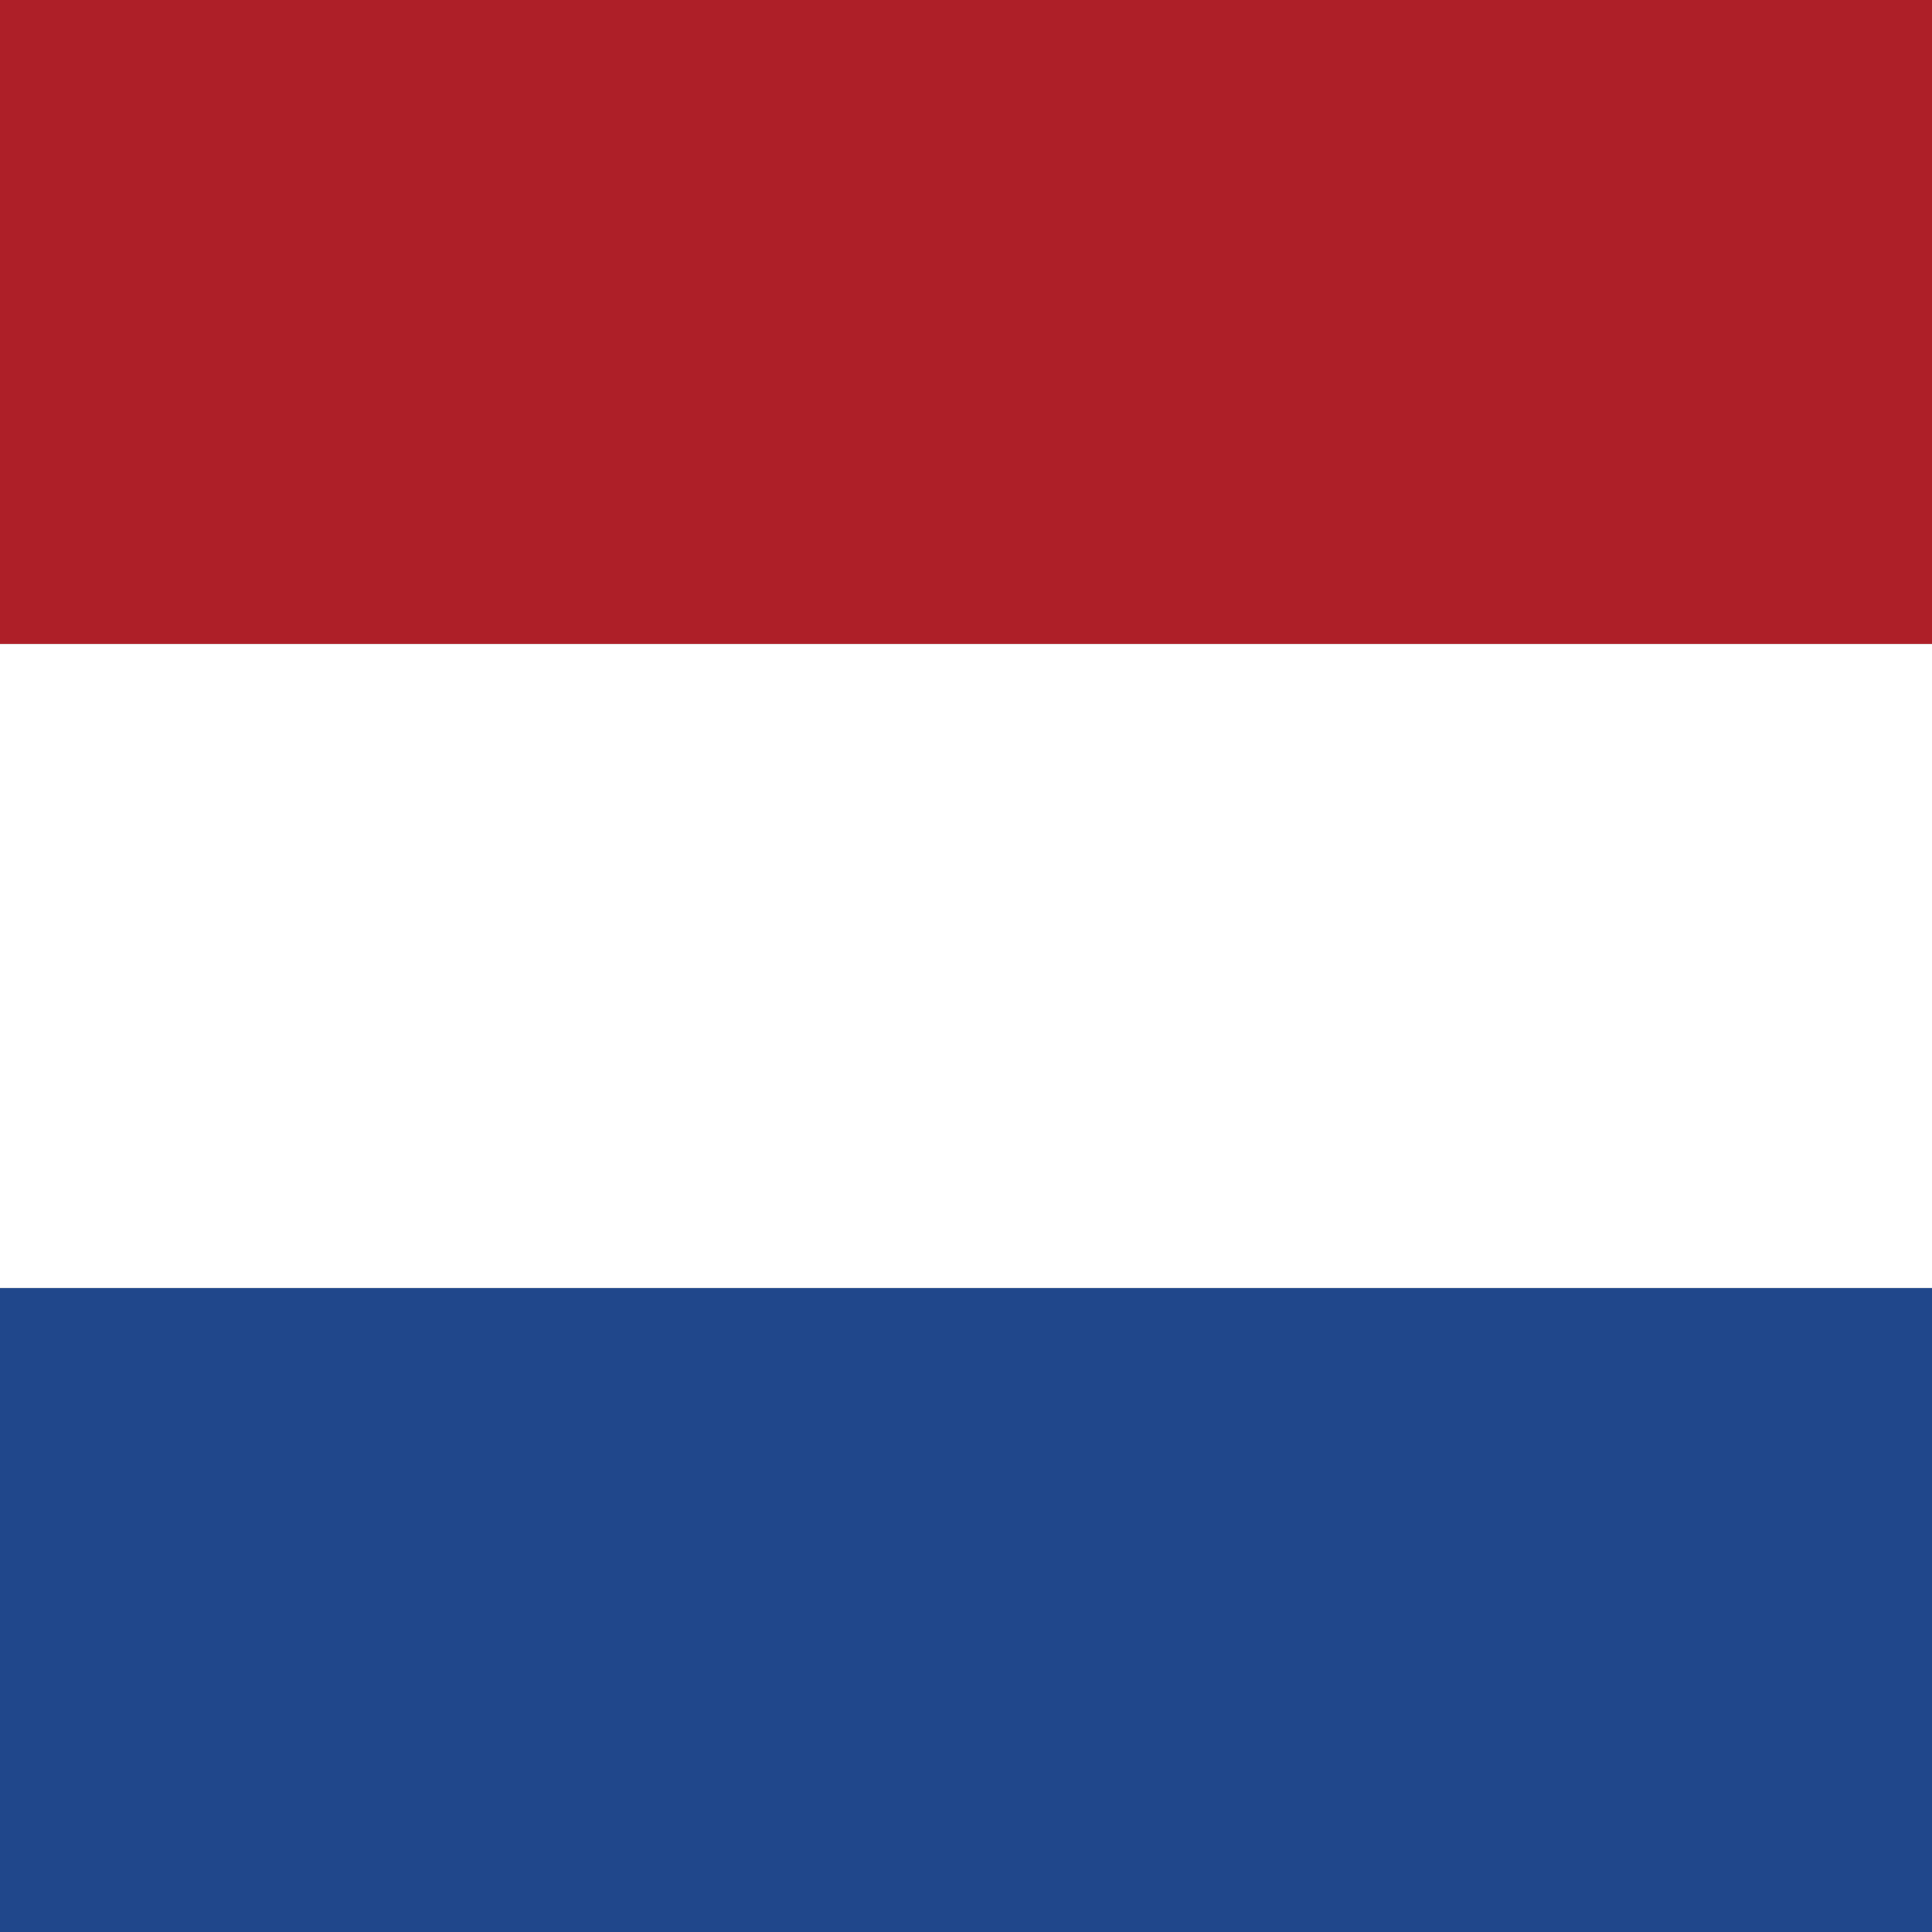 <svg id="a" xmlns="http://www.w3.org/2000/svg" viewBox="0 0 24 24"><rect x="0" y="0" width="24" height="24" fill="#808080" stroke="none"/><path fill="#ae1f28" d="M0 0h24v8H0z"/><path fill="#20478b" d="M0 16h24v8H0z"/><path fill="#fff" d="M0 8h24v8H0z"/></svg>